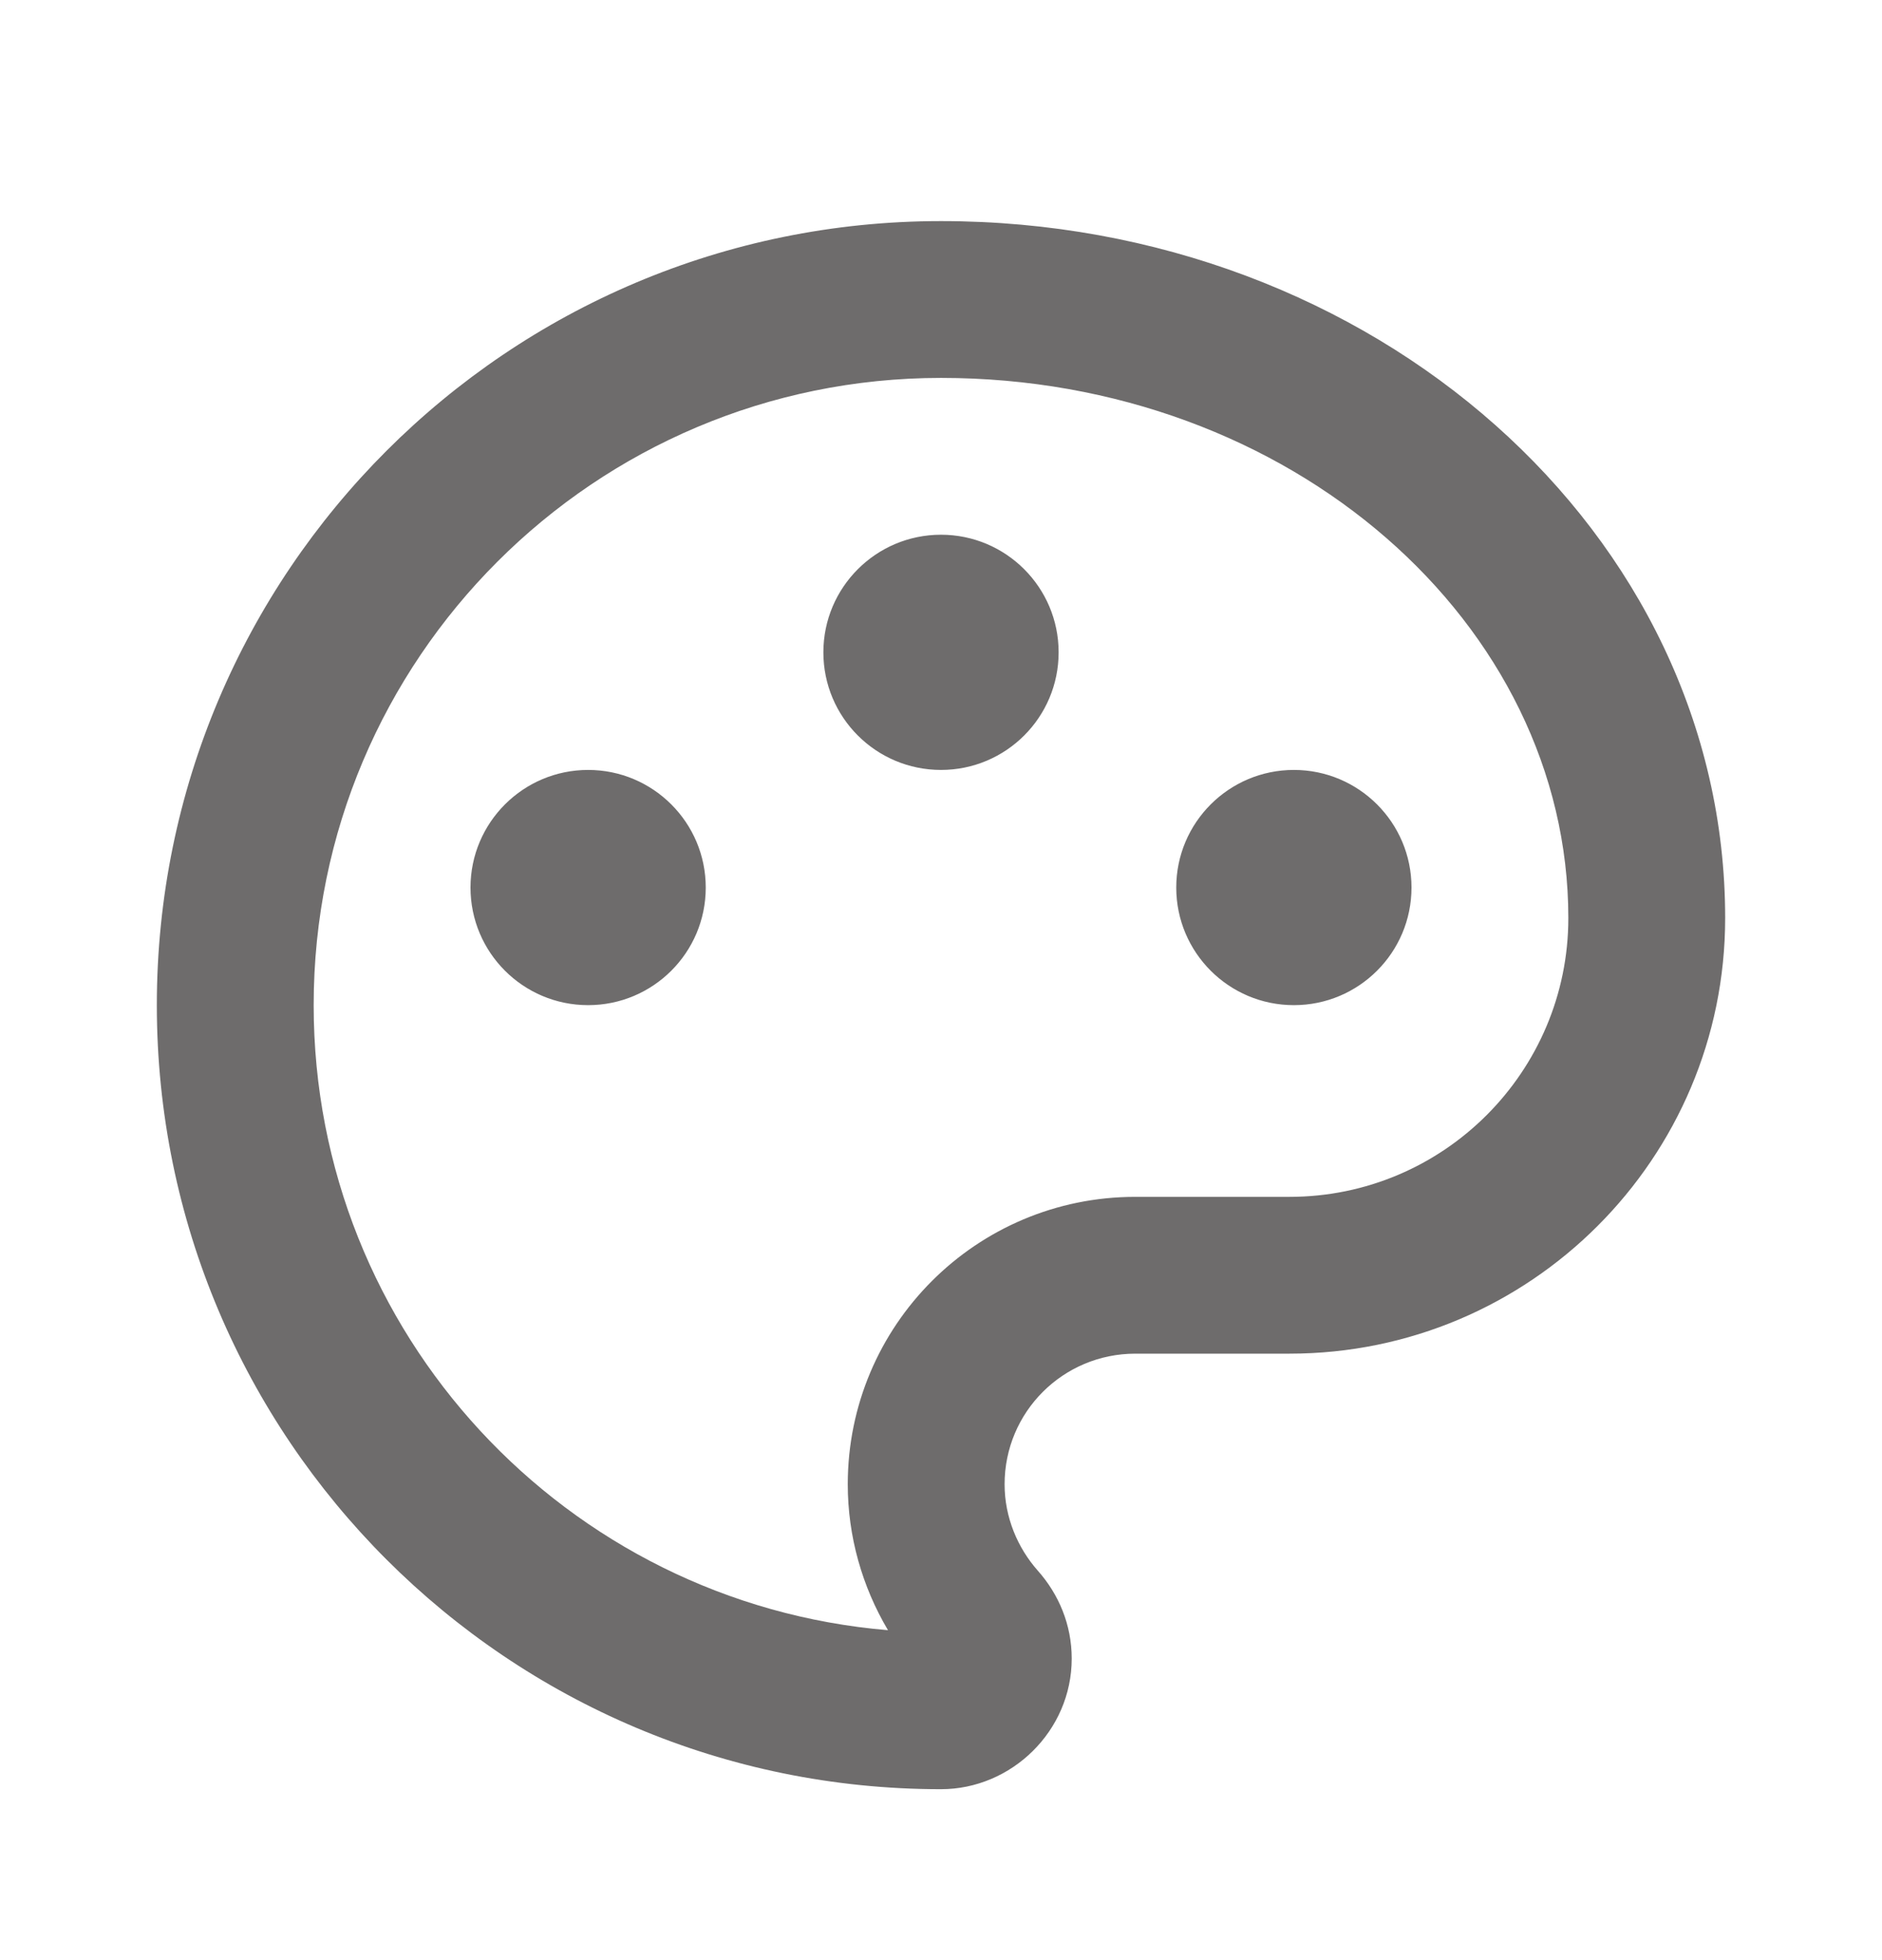 <svg width="24" height="25" viewBox="0 0 24 25" fill="none" xmlns="http://www.w3.org/2000/svg">
<path d="M12 2.82C17.522 2.82 22 6.798 22 11.709C22 14.776 19.511 17.265 16.444 17.265H14.478C13.556 17.265 12.811 18.009 12.811 18.931C12.811 19.354 12.978 19.742 13.233 20.031C13.5 20.331 13.667 20.72 13.667 21.154C13.667 22.076 12.9 22.82 12 22.82C6.478 22.82 2 18.343 2 12.82C2 7.298 6.478 2.82 12 2.82ZM10.811 18.931C10.811 16.905 12.451 15.265 14.478 15.265H16.444C18.407 15.265 20 13.671 20 11.709C20 7.96 16.468 4.82 12 4.82C7.582 4.82 4 8.403 4 12.82C4 17.01 7.223 20.449 11.324 20.792C10.995 20.237 10.811 19.596 10.811 18.931ZM7.5 12.82C6.672 12.82 6 12.149 6 11.32C6 10.492 6.672 9.82 7.5 9.82C8.328 9.82 9 10.492 9 11.32C9 12.149 8.328 12.82 7.5 12.82ZM16.5 12.82C15.672 12.82 15 12.149 15 11.32C15 10.492 15.672 9.82 16.5 9.82C17.328 9.82 18 10.492 18 11.32C18 12.149 17.328 12.82 16.5 12.82ZM12 9.82C11.172 9.82 10.5 9.149 10.5 8.32C10.5 7.492 11.172 6.82 12 6.82C12.828 6.82 13.5 7.492 13.5 8.32C13.5 9.149 12.828 9.82 12 9.82Z" fill="#6E6C6C"/>
</svg>
